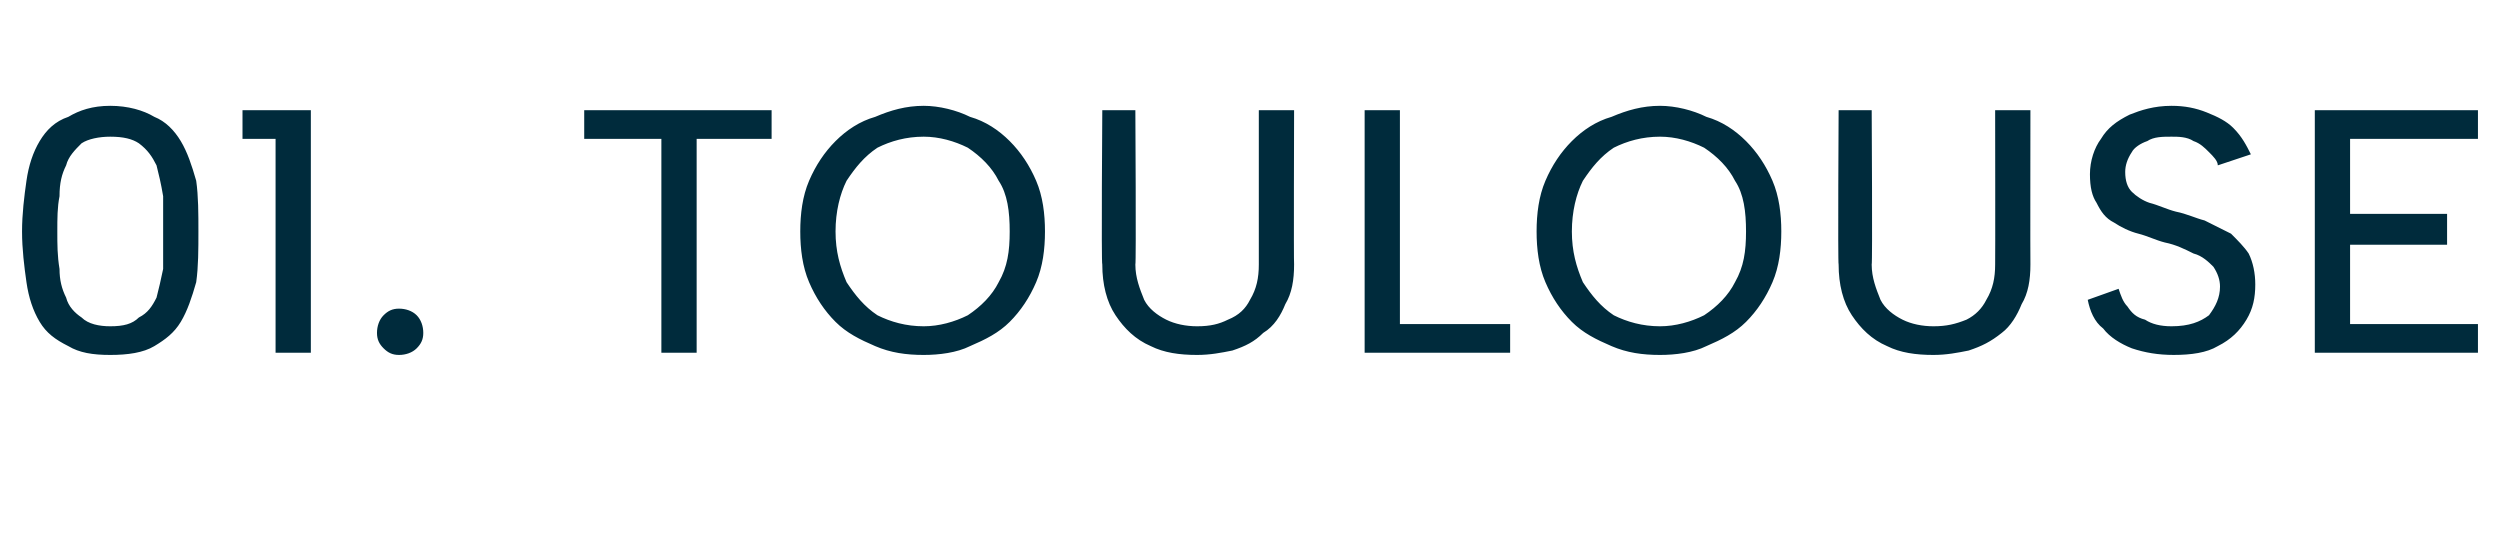 <?xml version="1.0" standalone="no"?><!DOCTYPE svg PUBLIC "-//W3C//DTD SVG 1.1//EN" "http://www.w3.org/Graphics/SVG/1.1/DTD/svg11.dtd"><svg xmlns="http://www.w3.org/2000/svg" version="1.1" width="113.4px" height="25.2px" viewBox="0 -1 113.4 25.2" style="top:-1px"><desc>01. Toulouse</desc><defs/><g id="Polygon227454"><path d="m1 9.5c0-.8.1-1.6.2-2.3c.1-.7.3-1.3.6-1.8c.3-.5.7-.9 1.3-1.1c.5-.3 1.1-.5 1.9-.5c.8 0 1.5.2 2 .5c.5.2.9.6 1.2 1.1c.3.5.5 1.1.7 1.8c.1.7.1 1.5.1 2.3c0 .8 0 1.6-.1 2.3c-.2.7-.4 1.3-.7 1.8c-.3.5-.7.8-1.2 1.1c-.5.3-1.2.4-2 .4c-.8 0-1.4-.1-1.9-.4c-.6-.3-1-.6-1.3-1.1c-.3-.5-.5-1.1-.6-1.8c-.1-.7-.2-1.5-.2-2.3zm6.4 0c0-.6 0-1.1 0-1.6c-.1-.6-.2-1-.3-1.4c-.2-.4-.4-.7-.8-1c-.3-.2-.7-.3-1.3-.3c-.5 0-1 .1-1.3.3c-.3.3-.6.6-.7 1c-.2.4-.3.8-.3 1.4c-.1.5-.1 1-.1 1.6c0 .6 0 1.1.1 1.7c0 .5.1.9.3 1.3c.1.4.4.7.7.9c.3.3.8.4 1.3.4c.6 0 1-.1 1.3-.4c.4-.2.6-.5.8-.9c.1-.4.2-.8.3-1.3c0-.6 0-1.1 0-1.7zm5.1-4.2l-1.5 0l0-1.3l3.1 0l0 11l-1.6 0l0-9.7zm5.6 9.8c-.3 0-.5-.1-.7-.3c-.2-.2-.3-.4-.3-.7c0-.3.1-.6.3-.8c.2-.2.4-.3.7-.3c.3 0 .6.1.8.3c.2.2.3.5.3.8c0 .3-.1.5-.3.7c-.2.2-.5.3-.8.3zm8.4-11.1l8.5 0l0 1.3l-3.4 0l0 9.7l-1.6 0l0-9.7l-3.5 0l0-1.3zm15.4 11.1c-.8 0-1.5-.1-2.2-.4c-.7-.3-1.3-.6-1.8-1.1c-.5-.5-.9-1.1-1.2-1.8c-.3-.7-.4-1.5-.4-2.3c0-.8.1-1.6.4-2.3c.3-.7.7-1.3 1.2-1.8c.5-.5 1.1-.9 1.8-1.1c.7-.3 1.4-.5 2.2-.5c.7 0 1.5.2 2.1.5c.7.2 1.3.6 1.8 1.1c.5.5.9 1.1 1.2 1.8c.3.7.4 1.5.4 2.3c0 .8-.1 1.6-.4 2.3c-.3.7-.7 1.3-1.2 1.8c-.5.5-1.1.8-1.8 1.1c-.6.3-1.4.4-2.1.4zm0-1.3c.7 0 1.4-.2 2-.5c.6-.4 1.1-.9 1.4-1.5c.4-.7.5-1.4.5-2.3c0-.9-.1-1.7-.5-2.3c-.3-.6-.8-1.1-1.4-1.5c-.6-.3-1.3-.5-2-.5c-.8 0-1.5.2-2.1.5c-.6.4-1 .9-1.4 1.5c-.3.6-.5 1.4-.5 2.3c0 .9.2 1.6.5 2.3c.4.6.8 1.1 1.4 1.5c.6.3 1.3.5 2.1.5zm8.1-9.8l1.5 0c0 0 .04 6.99 0 7c0 .6.2 1.1.4 1.6c.2.4.6.7 1 .9c.4.2.9.3 1.4.3c.6 0 1-.1 1.4-.3c.5-.2.8-.5 1-.9c.3-.5.4-1 .4-1.6c0-.01 0-7 0-7l1.6 0c0 0-.02 6.96 0 7c0 .7-.1 1.3-.4 1.8c-.2.5-.5 1-1 1.3c-.4.4-.8.6-1.4.8c-.5.1-1 .2-1.6.2c-.8 0-1.5-.1-2.1-.4c-.7-.3-1.2-.8-1.6-1.4c-.4-.6-.6-1.4-.6-2.3c-.05-.04 0-7 0-7zm13.5 0l0 9.7l5 0l0 1.3l-6.6 0l0-11l1.6 0zm11.8 11.1c-.8 0-1.5-.1-2.2-.4c-.7-.3-1.3-.6-1.8-1.1c-.5-.5-.9-1.1-1.2-1.8c-.3-.7-.4-1.5-.4-2.3c0-.8.1-1.6.4-2.3c.3-.7.7-1.3 1.2-1.8c.5-.5 1.1-.9 1.8-1.1c.7-.3 1.4-.5 2.2-.5c.7 0 1.5.2 2.1.5c.7.2 1.3.6 1.8 1.1c.5.5.9 1.1 1.2 1.8c.3.7.4 1.5.4 2.3c0 .8-.1 1.6-.4 2.3c-.3.7-.7 1.3-1.2 1.8c-.5.5-1.1.8-1.8 1.1c-.6.3-1.4.4-2.1.4zm0-1.3c.7 0 1.4-.2 2-.5c.6-.4 1.1-.9 1.4-1.5c.4-.7.5-1.4.5-2.3c0-.9-.1-1.7-.5-2.3c-.3-.6-.8-1.1-1.4-1.5c-.6-.3-1.3-.5-2-.5c-.8 0-1.5.2-2.1.5c-.6.4-1 .9-1.4 1.5c-.3.6-.5 1.4-.5 2.3c0 .9.2 1.6.5 2.3c.4.6.8 1.1 1.4 1.5c.6.3 1.3.5 2.1.5zm8.1-9.8l1.5 0c0 0 .04 6.99 0 7c0 .6.2 1.1.4 1.6c.2.4.6.7 1 .9c.4.2.9.3 1.4.3c.6 0 1-.1 1.5-.3c.4-.2.7-.5.9-.9c.3-.5.4-1 .4-1.6c.01-.01 0-7 0-7l1.6 0c0 0-.01 6.96 0 7c0 .7-.1 1.3-.4 1.8c-.2.5-.5 1-.9 1.3c-.5.4-.9.6-1.5.8c-.5.1-1 .2-1.6.2c-.8 0-1.5-.1-2.1-.4c-.7-.3-1.2-.8-1.6-1.4c-.4-.6-.6-1.4-.6-2.3c-.04-.04 0-7 0-7zm12.7 8.1c.1.3.2.6.4.8c.2.3.4.5.8.6c.3.2.7.3 1.2.3c.8 0 1.3-.2 1.7-.5c.3-.4.5-.8.5-1.3c0-.3-.1-.6-.3-.9c-.2-.2-.5-.5-.9-.6c-.4-.2-.8-.4-1.3-.5c-.4-.1-.8-.3-1.2-.4c-.4-.1-.8-.3-1.1-.5c-.4-.2-.6-.5-.8-.9c-.2-.3-.3-.7-.3-1.3c0-.6.2-1.2.5-1.6c.3-.5.7-.8 1.3-1.1c.5-.2 1.1-.4 1.9-.4c.6 0 1.1.1 1.6.3c.5.2.9.4 1.2.7c.4.4.6.8.8 1.2c0 0-1.5.5-1.5.5c0-.2-.2-.4-.4-.6c-.2-.2-.4-.4-.7-.5c-.3-.2-.7-.2-1-.2c-.4 0-.8 0-1.1.2c-.3.1-.6.3-.7.5c-.2.3-.3.6-.3.9c0 .4.1.7.3.9c.2.2.5.4.8.5c.4.1.8.3 1.2.4c.5.1.9.3 1.3.4c.4.2.8.4 1.2.6c.3.3.6.6.8.9c.2.4.3.9.3 1.4c0 .6-.1 1.1-.4 1.6c-.3.5-.7.9-1.3 1.2c-.5.3-1.2.4-2 .4c-.7 0-1.3-.1-1.9-.3c-.5-.2-1-.5-1.3-.9c-.4-.3-.6-.8-.7-1.3c0 0 1.4-.5 1.4-.5zm16.3-6.8l-5.8 0l0 3.4l4.4 0l0 1.4l-4.4 0l0 3.6l5.8 0l0 1.3l-7.4 0l0-11l7.4 0l0 1.3z" stroke="none" fill="#002b3c"/></g></svg>